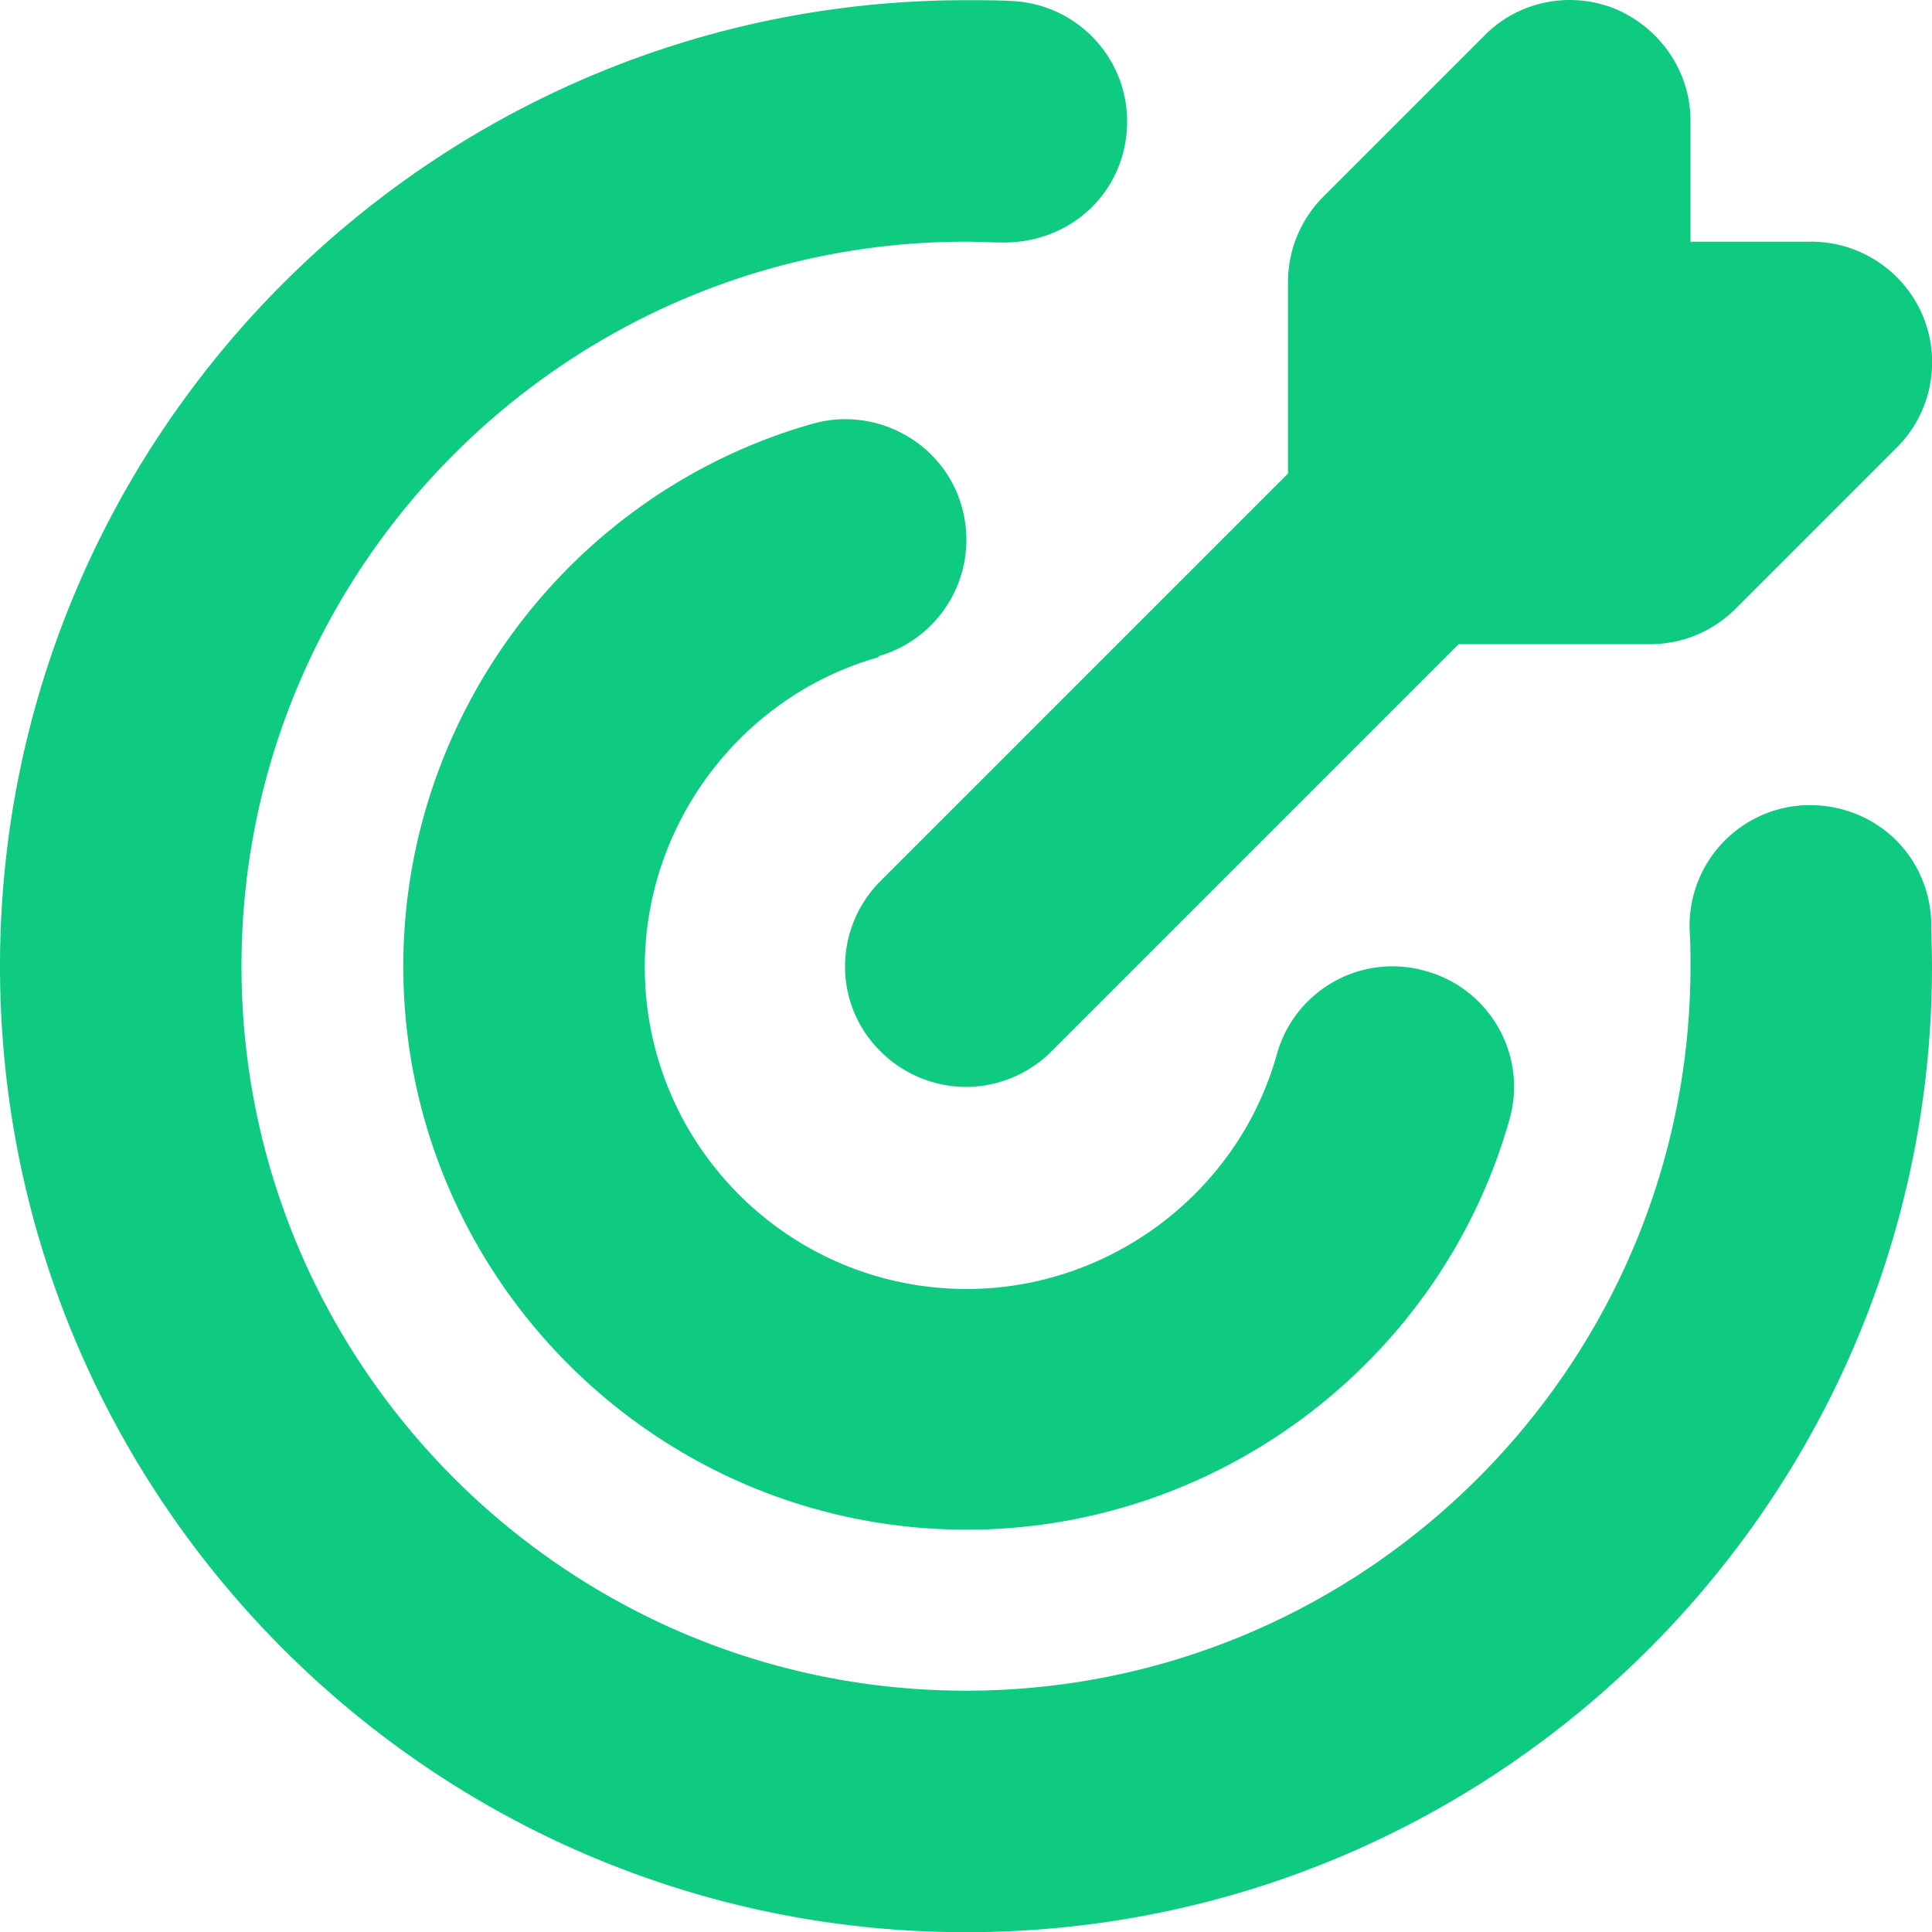 <svg width="72" height="72" fill="none" xmlns="http://www.w3.org/2000/svg"><path d="M72 36.007c0 19.86-16.14 36-36 36s-36-16.14-36-36 16.14-36 36-36c.57 0 1.14 0 1.71.03 2.49.12 4.41 2.22 4.29 4.71-.12 2.49-2.16 4.35-4.71 4.29-.42 0-.87-.03-1.29-.03-14.88 0-27 12.12-27 27s12.12 27 27 27 27-12.12 27-27c0-.42 0-.87-.03-1.29a4.499 4.499 0 0 1 4.29-4.71c2.55-.09 4.59 1.8 4.71 4.29 0 .57.03 1.14.03 1.71zm-39.27-11.55c2.4-.69 3.78-3.15 3.12-5.55-.66-2.4-3.18-3.78-5.55-3.12-9 2.55-15.27 10.86-15.27 20.22 0 11.58 9.42 21 21 21 9.36 0 17.67-6.27 20.22-15.27.69-2.4-.72-4.89-3.12-5.55-2.4-.69-4.89.72-5.55 3.12-1.44 5.13-6.21 8.73-11.55 8.73-6.63 0-12-5.37-12-12 0-5.34 3.6-10.11 8.73-11.55l-.03-.03zm.09 8.37c-1.77 1.77-1.77 4.62 0 6.36.87.87 2.04 1.32 3.18 1.32 1.14 0 2.31-.45 3.18-1.32l15.18-15.18h7.14c1.2 0 2.34-.48 3.18-1.32l6-6a4.49 4.49 0 0 0 .99-4.89 4.514 4.514 0 0 0-4.17-2.79H63v-4.5c0-1.83-1.11-3.45-2.79-4.17-1.68-.69-3.63-.3-4.89.99l-6 6c-.84.84-1.32 1.98-1.32 3.18v7.14l-15.18 15.18z" fill="#0ECB81"/></svg>